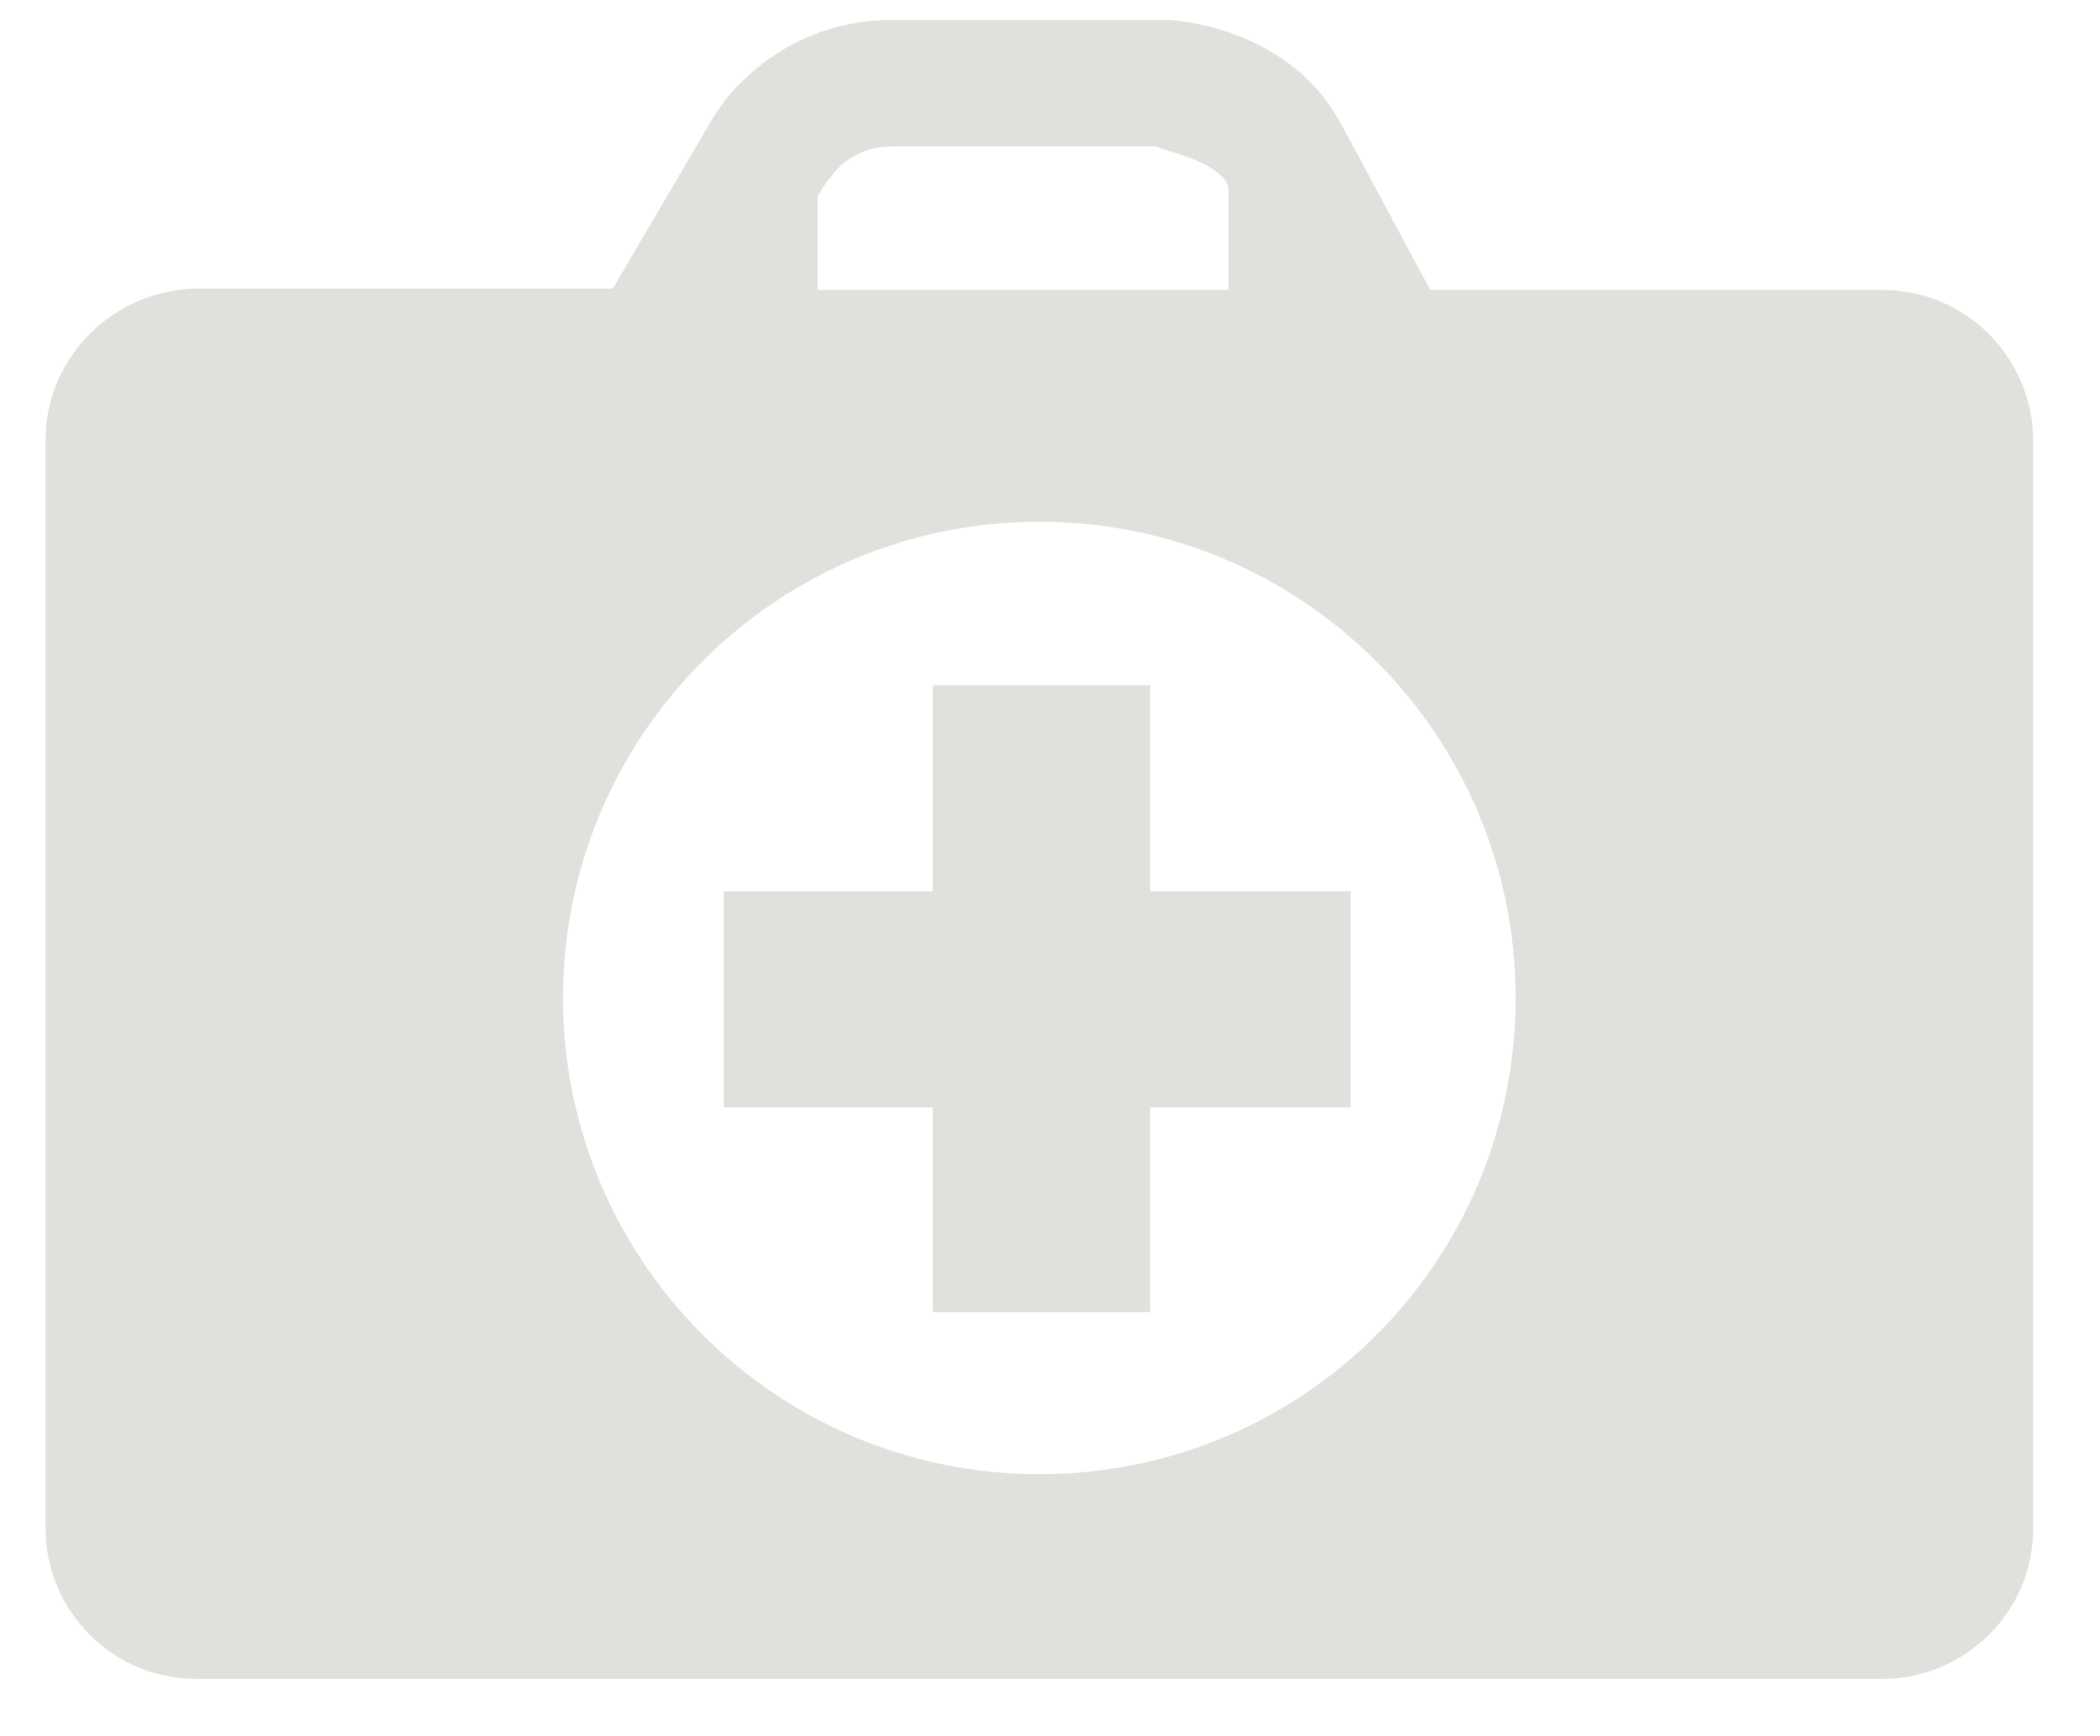 <?xml version="1.0" encoding="utf-8"?>
<!-- Generator: Adobe Illustrator 24.1.2, SVG Export Plug-In . SVG Version: 6.00 Build 0)  -->
<svg version="1.1" id="Laag_1" xmlns="http://www.w3.org/2000/svg" xmlns:xlink="http://www.w3.org/1999/xlink" x="0px" y="0px"
	 viewBox="0 0 147.7 122.1" style="enable-background:new 0 0 147.7 122.1;" xml:space="preserve">
<style type="text/css">
	.st0{fill:#E2E0DC;}
</style>
<g>
	<polygon class="st0" points="80.9,48.2 65.6,48.2 65.6,62.7 50.9,62.7 50.9,77.9 65.6,77.9 65.6,92.3 80.9,92.3 80.9,77.9 95,77.9 
		95,62.7 80.9,62.7 	"/>
	<path class="st0" d="M143,31c0-5.7-4.6-10.6-10.6-10.6h-31.8L94.1,8.3L93.9,8c-3.7-6-11-6.6-11.9-6.6h-0.2h-19
		c-6.8,0-11,4.2-12.6,6.8l-7.1,12.1H13.8C8.1,20.4,3.2,25,3.2,31v76.5c0,5.7,4.6,10.6,10.6,10.6h118.6c5.7,0,10.6-4.6,10.6-10.6V31z
		 M57.5,13.8l0.7-1.1l0.2-0.2c0,0,1.3-2.2,4.4-2.2h18.5c0.9,0.4,3.7,0.9,4.9,2.4l0.2,0.4v7.3H57.5V13.8z M73.1,103.7
		c-18.5,0-33.5-15-33.5-33.5s15-33.5,33.5-33.5s33.5,15,33.5,33.5S91.7,103.7,73.1,103.7z"/>
</g>
</svg>
